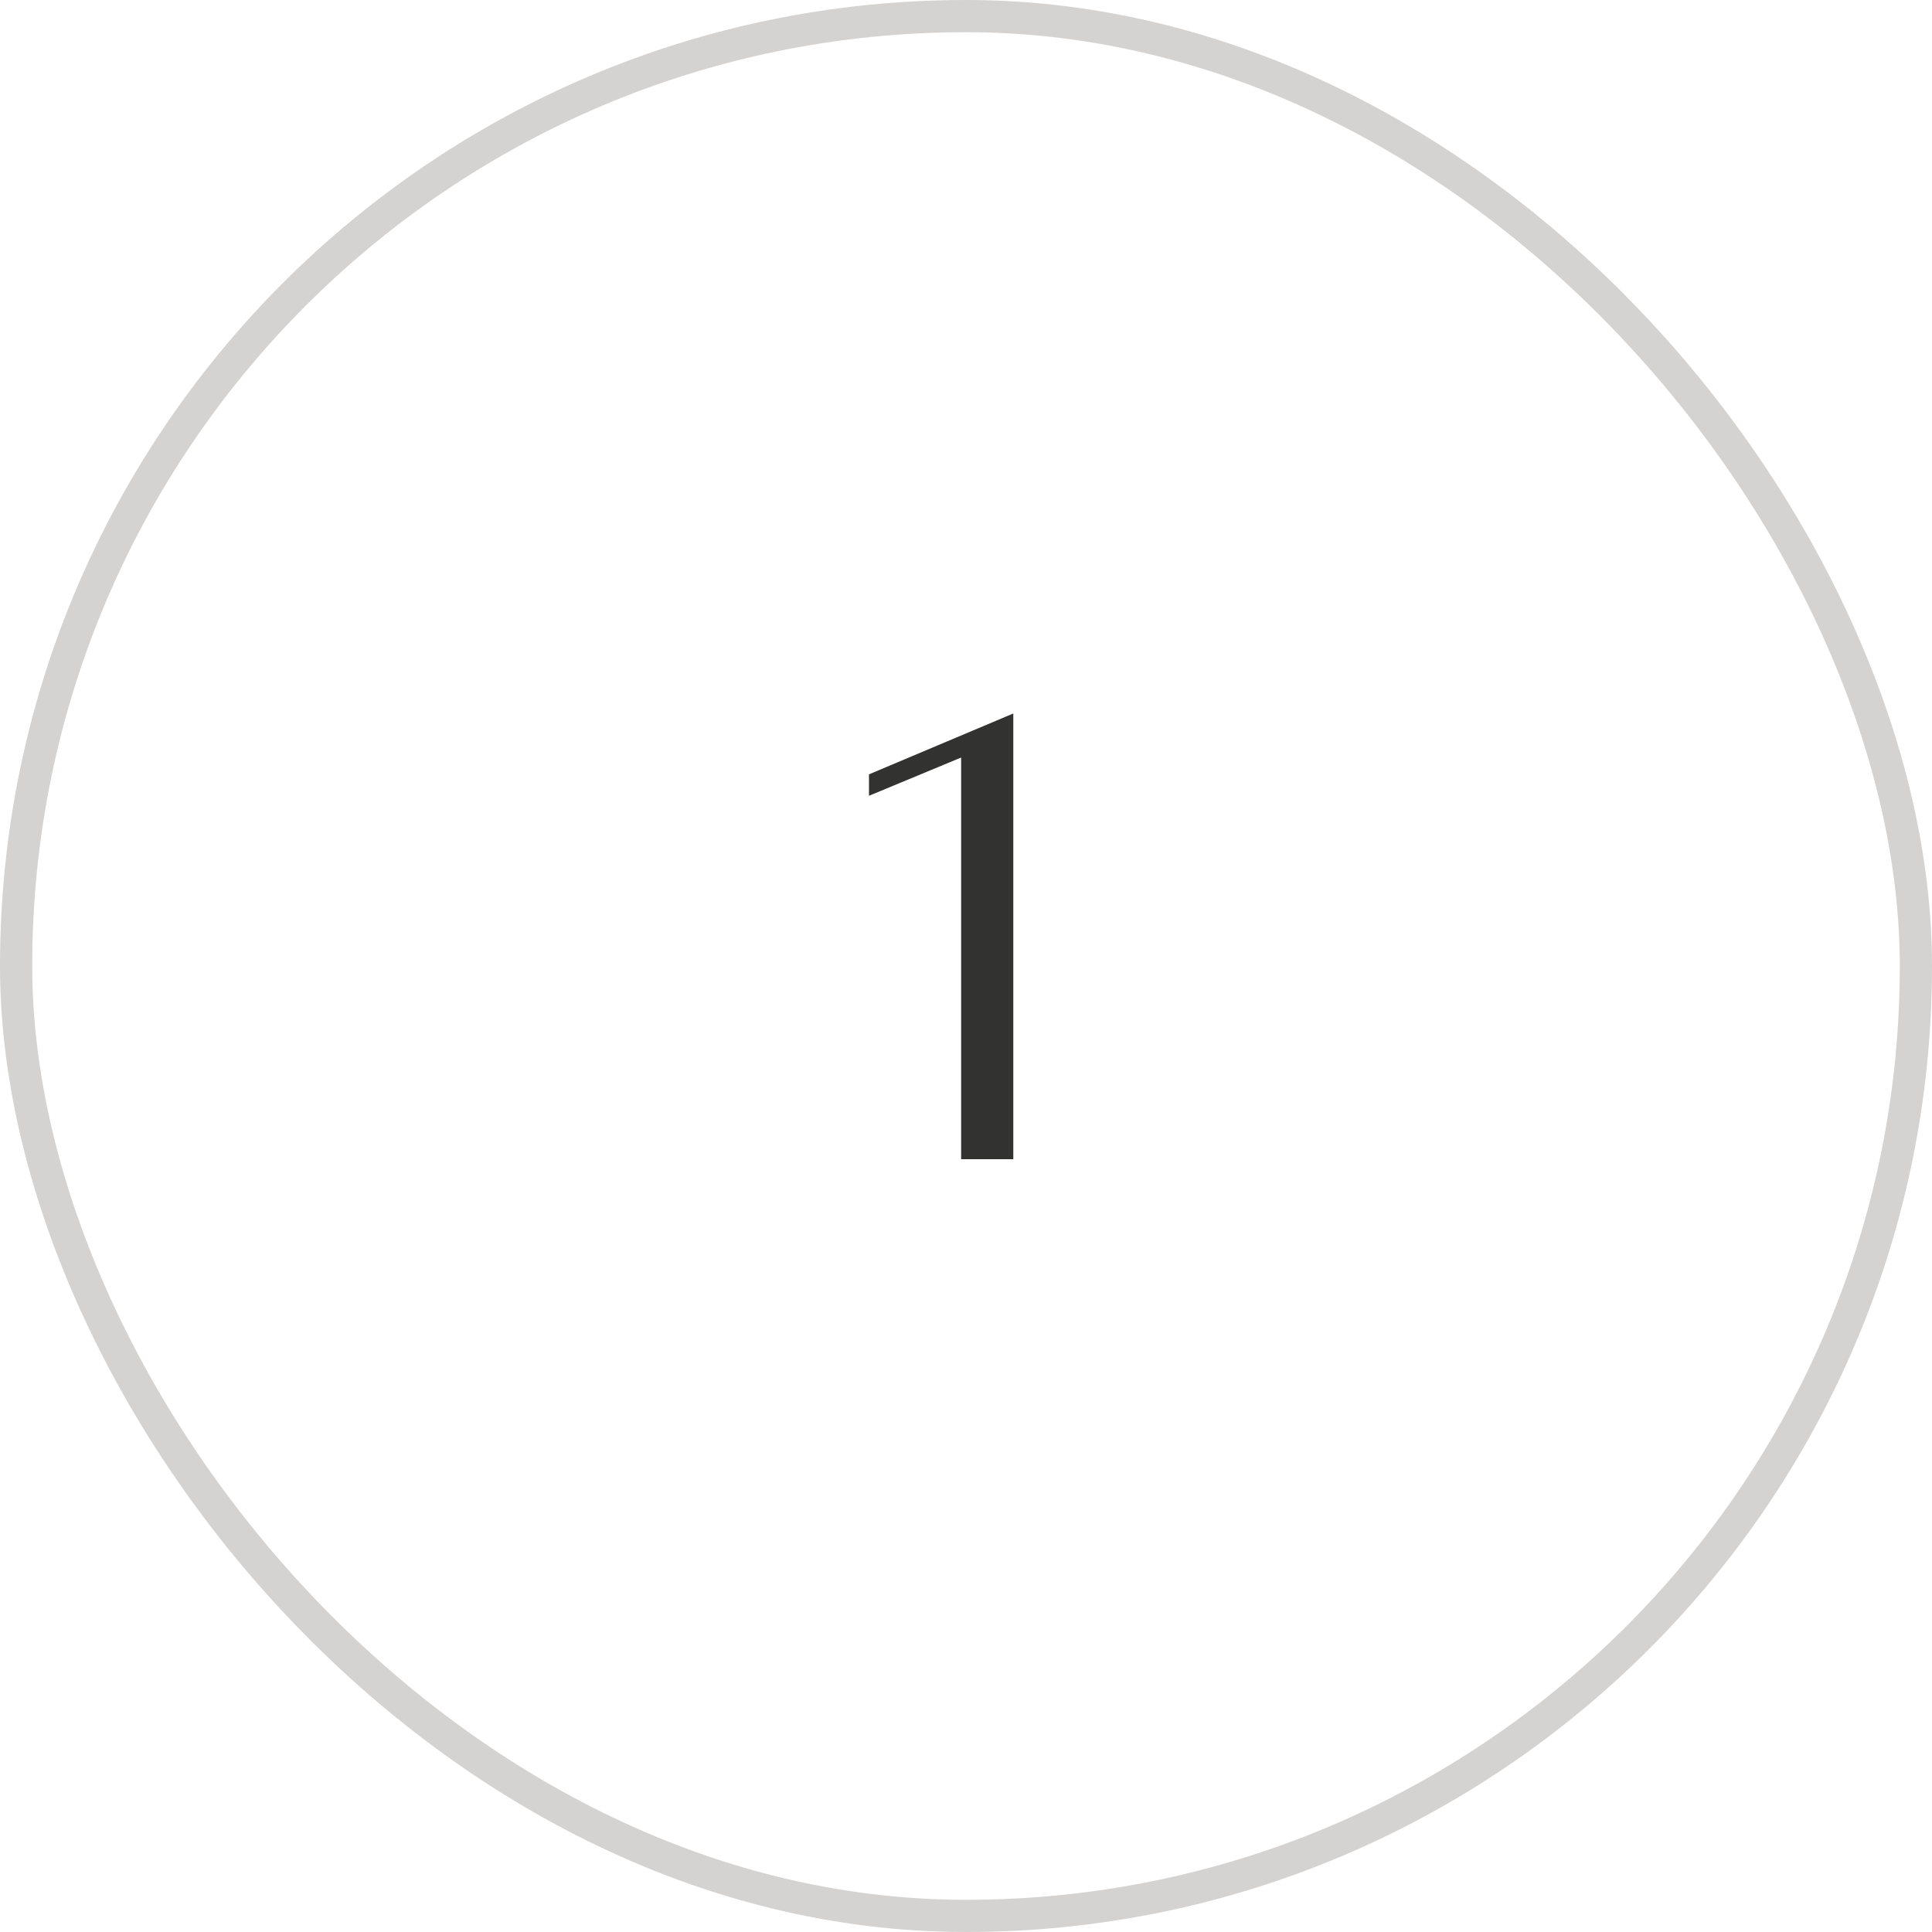 <?xml version="1.0" encoding="UTF-8"?> <svg xmlns="http://www.w3.org/2000/svg" width="60" height="60" viewBox="0 0 60 60" fill="none"><g clip-path="url(#clip0_96_128)"><path d="M29.849 36V23.526L26.987 24.714V24.048L31.469 22.158V36H29.849Z" fill="#323230"></path></g><rect x="0.5" y="0.5" width="59" height="59" rx="29.5" stroke="#D5D3D1"></rect><defs><clipPath id="clip0_96_128"><rect width="60" height="60" rx="30" fill="white"></rect></clipPath></defs></svg> 